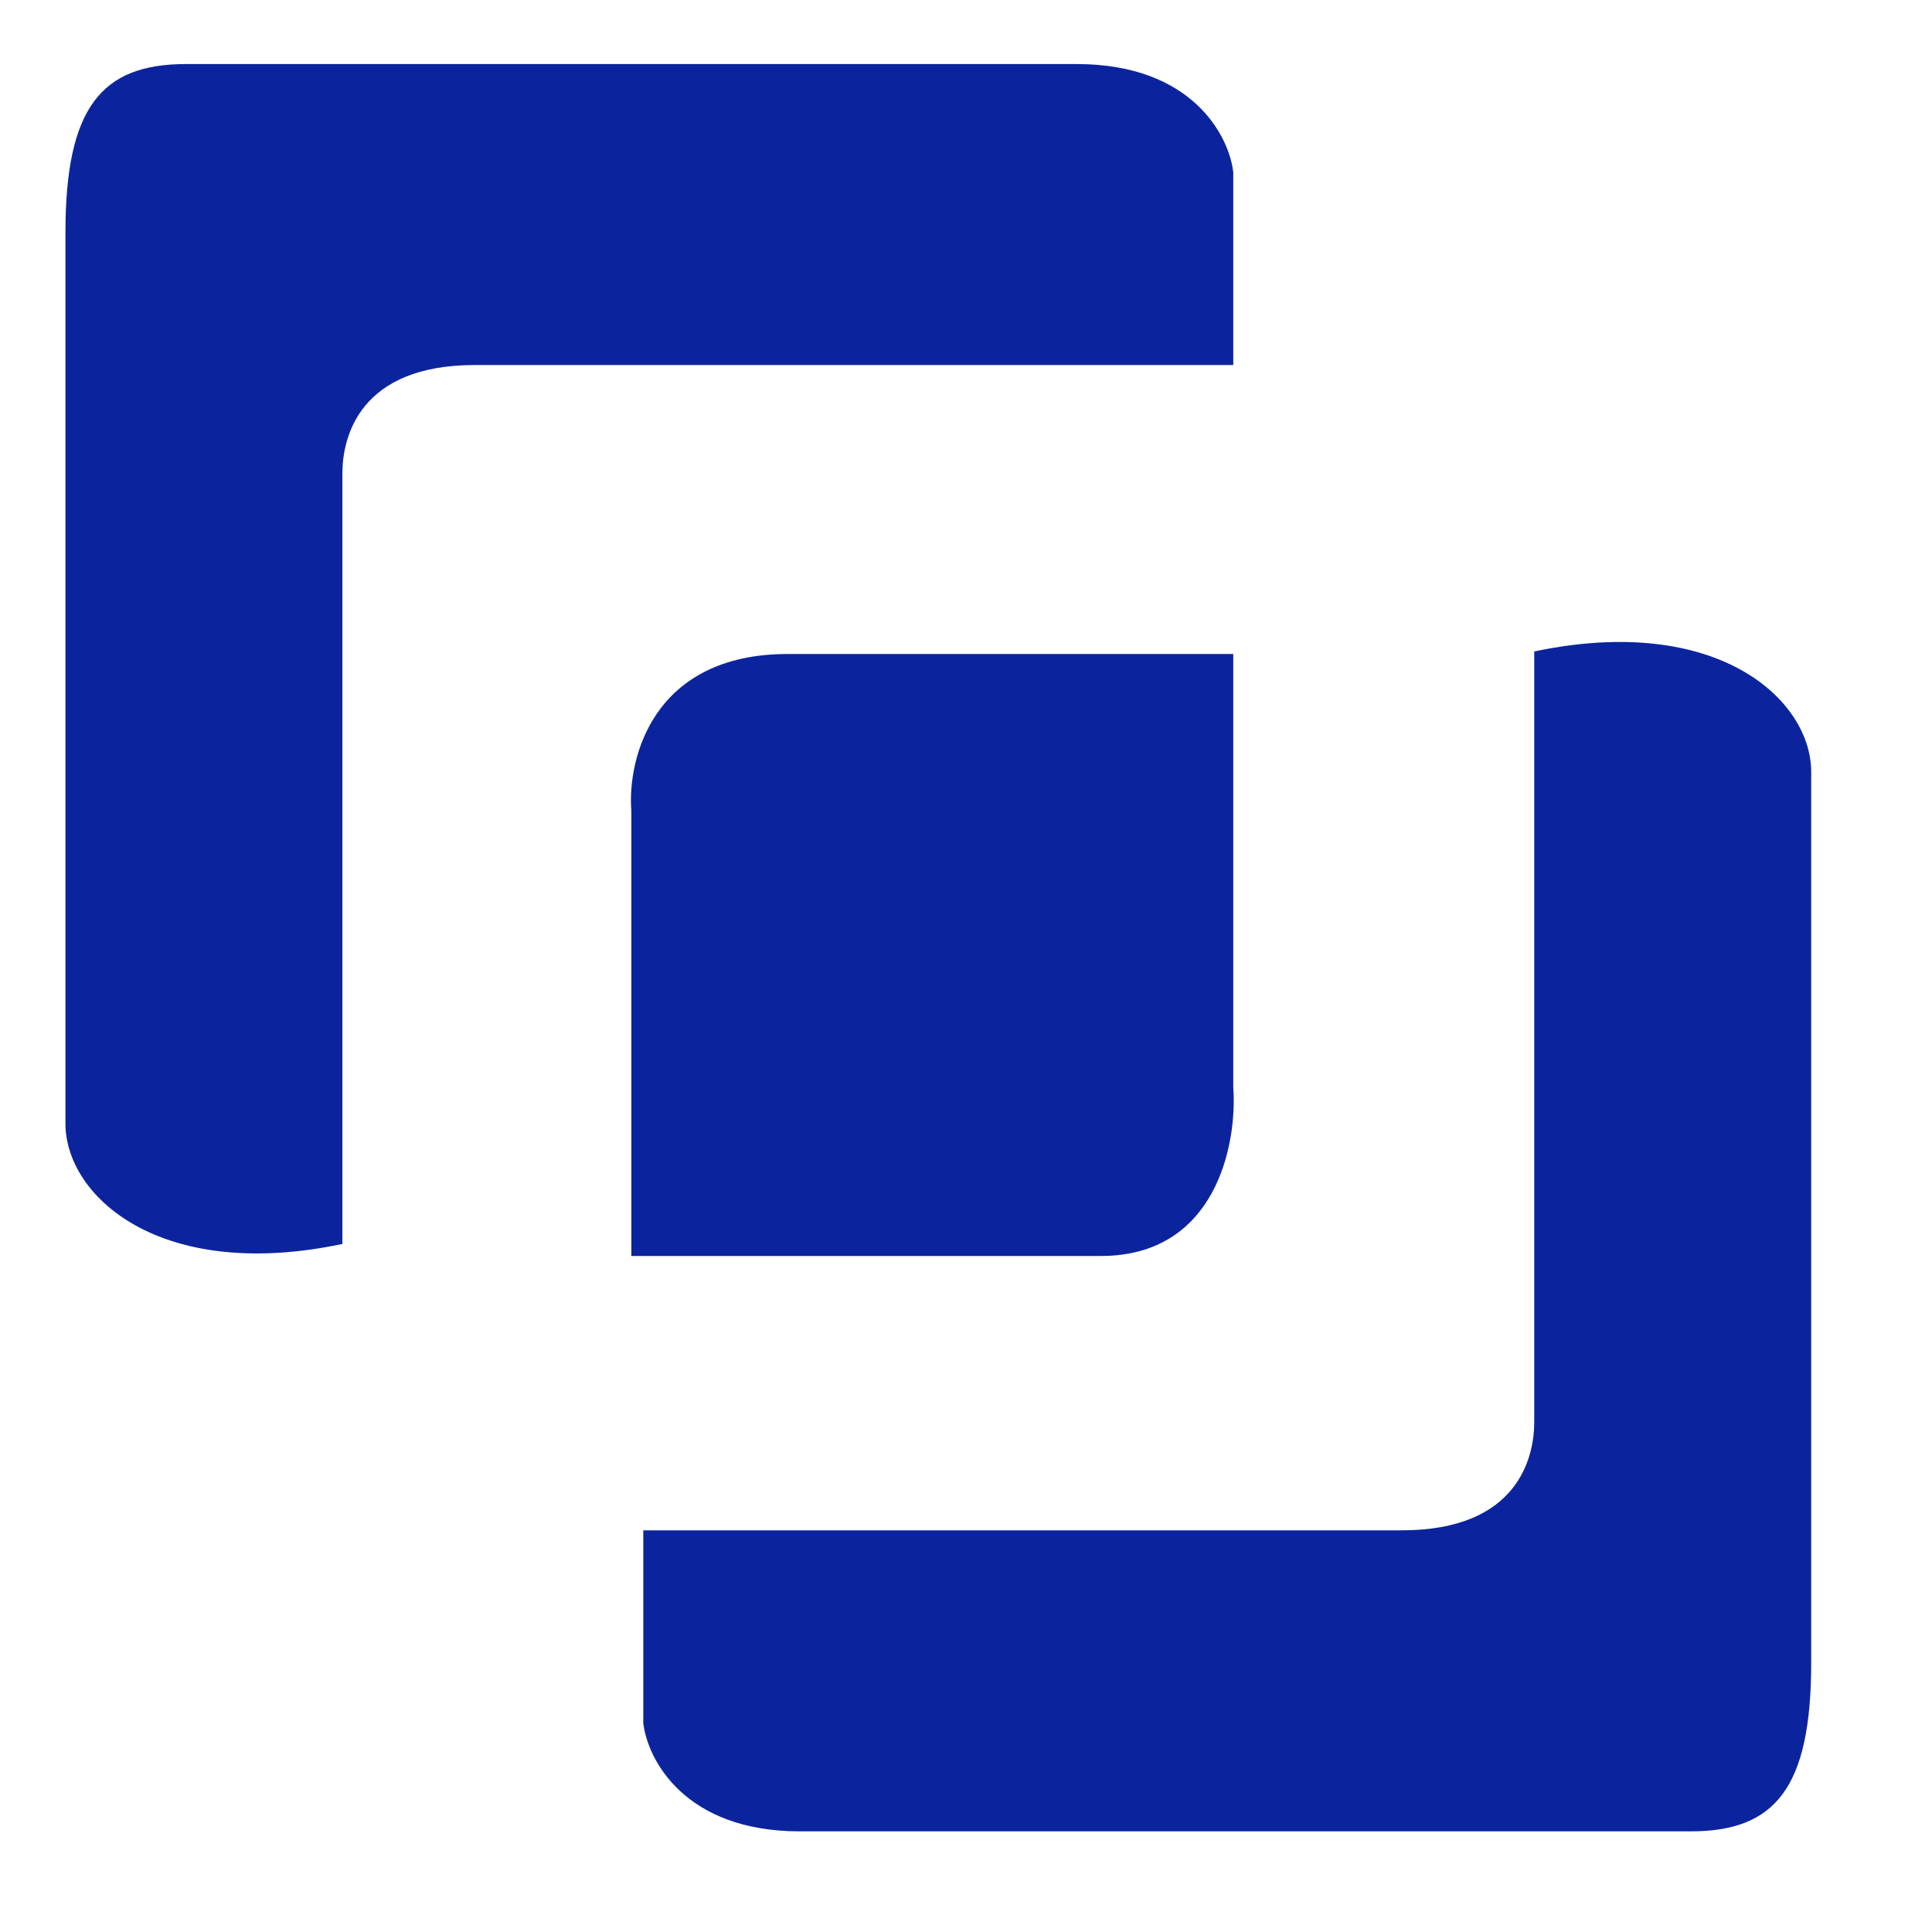 <?xml version="1.0" encoding="UTF-8"?> <svg xmlns="http://www.w3.org/2000/svg" width="32" height="32" viewBox="0 0 32 32" fill="none"> <path d="M10.457 13.425V20.803H18.234C20.148 20.803 20.494 18.942 20.427 18.011V10.832H13.049C10.816 10.832 10.39 12.561 10.457 13.425Z" fill="#0B249E"></path> <path d="M1.084 18.61V3.853C1.084 1.779 1.682 1.061 3.078 1.061H17.835C19.75 1.061 20.361 2.257 20.427 2.856V6.046H7.864C5.95 6.046 5.671 7.243 5.671 7.841V20.604C2.639 21.242 1.084 19.806 1.084 18.61Z" fill="#0B249E"></path> <path d="M29.999 12.784L29.999 27.541C29.999 29.615 29.401 30.333 28.005 30.333L13.248 30.333C11.334 30.333 10.722 29.136 10.655 28.538L10.655 25.347L23.219 25.347C25.133 25.347 25.412 24.151 25.412 23.553L25.412 10.79C28.444 10.152 29.999 11.588 29.999 12.784Z" fill="#0B249E"></path> </svg> 